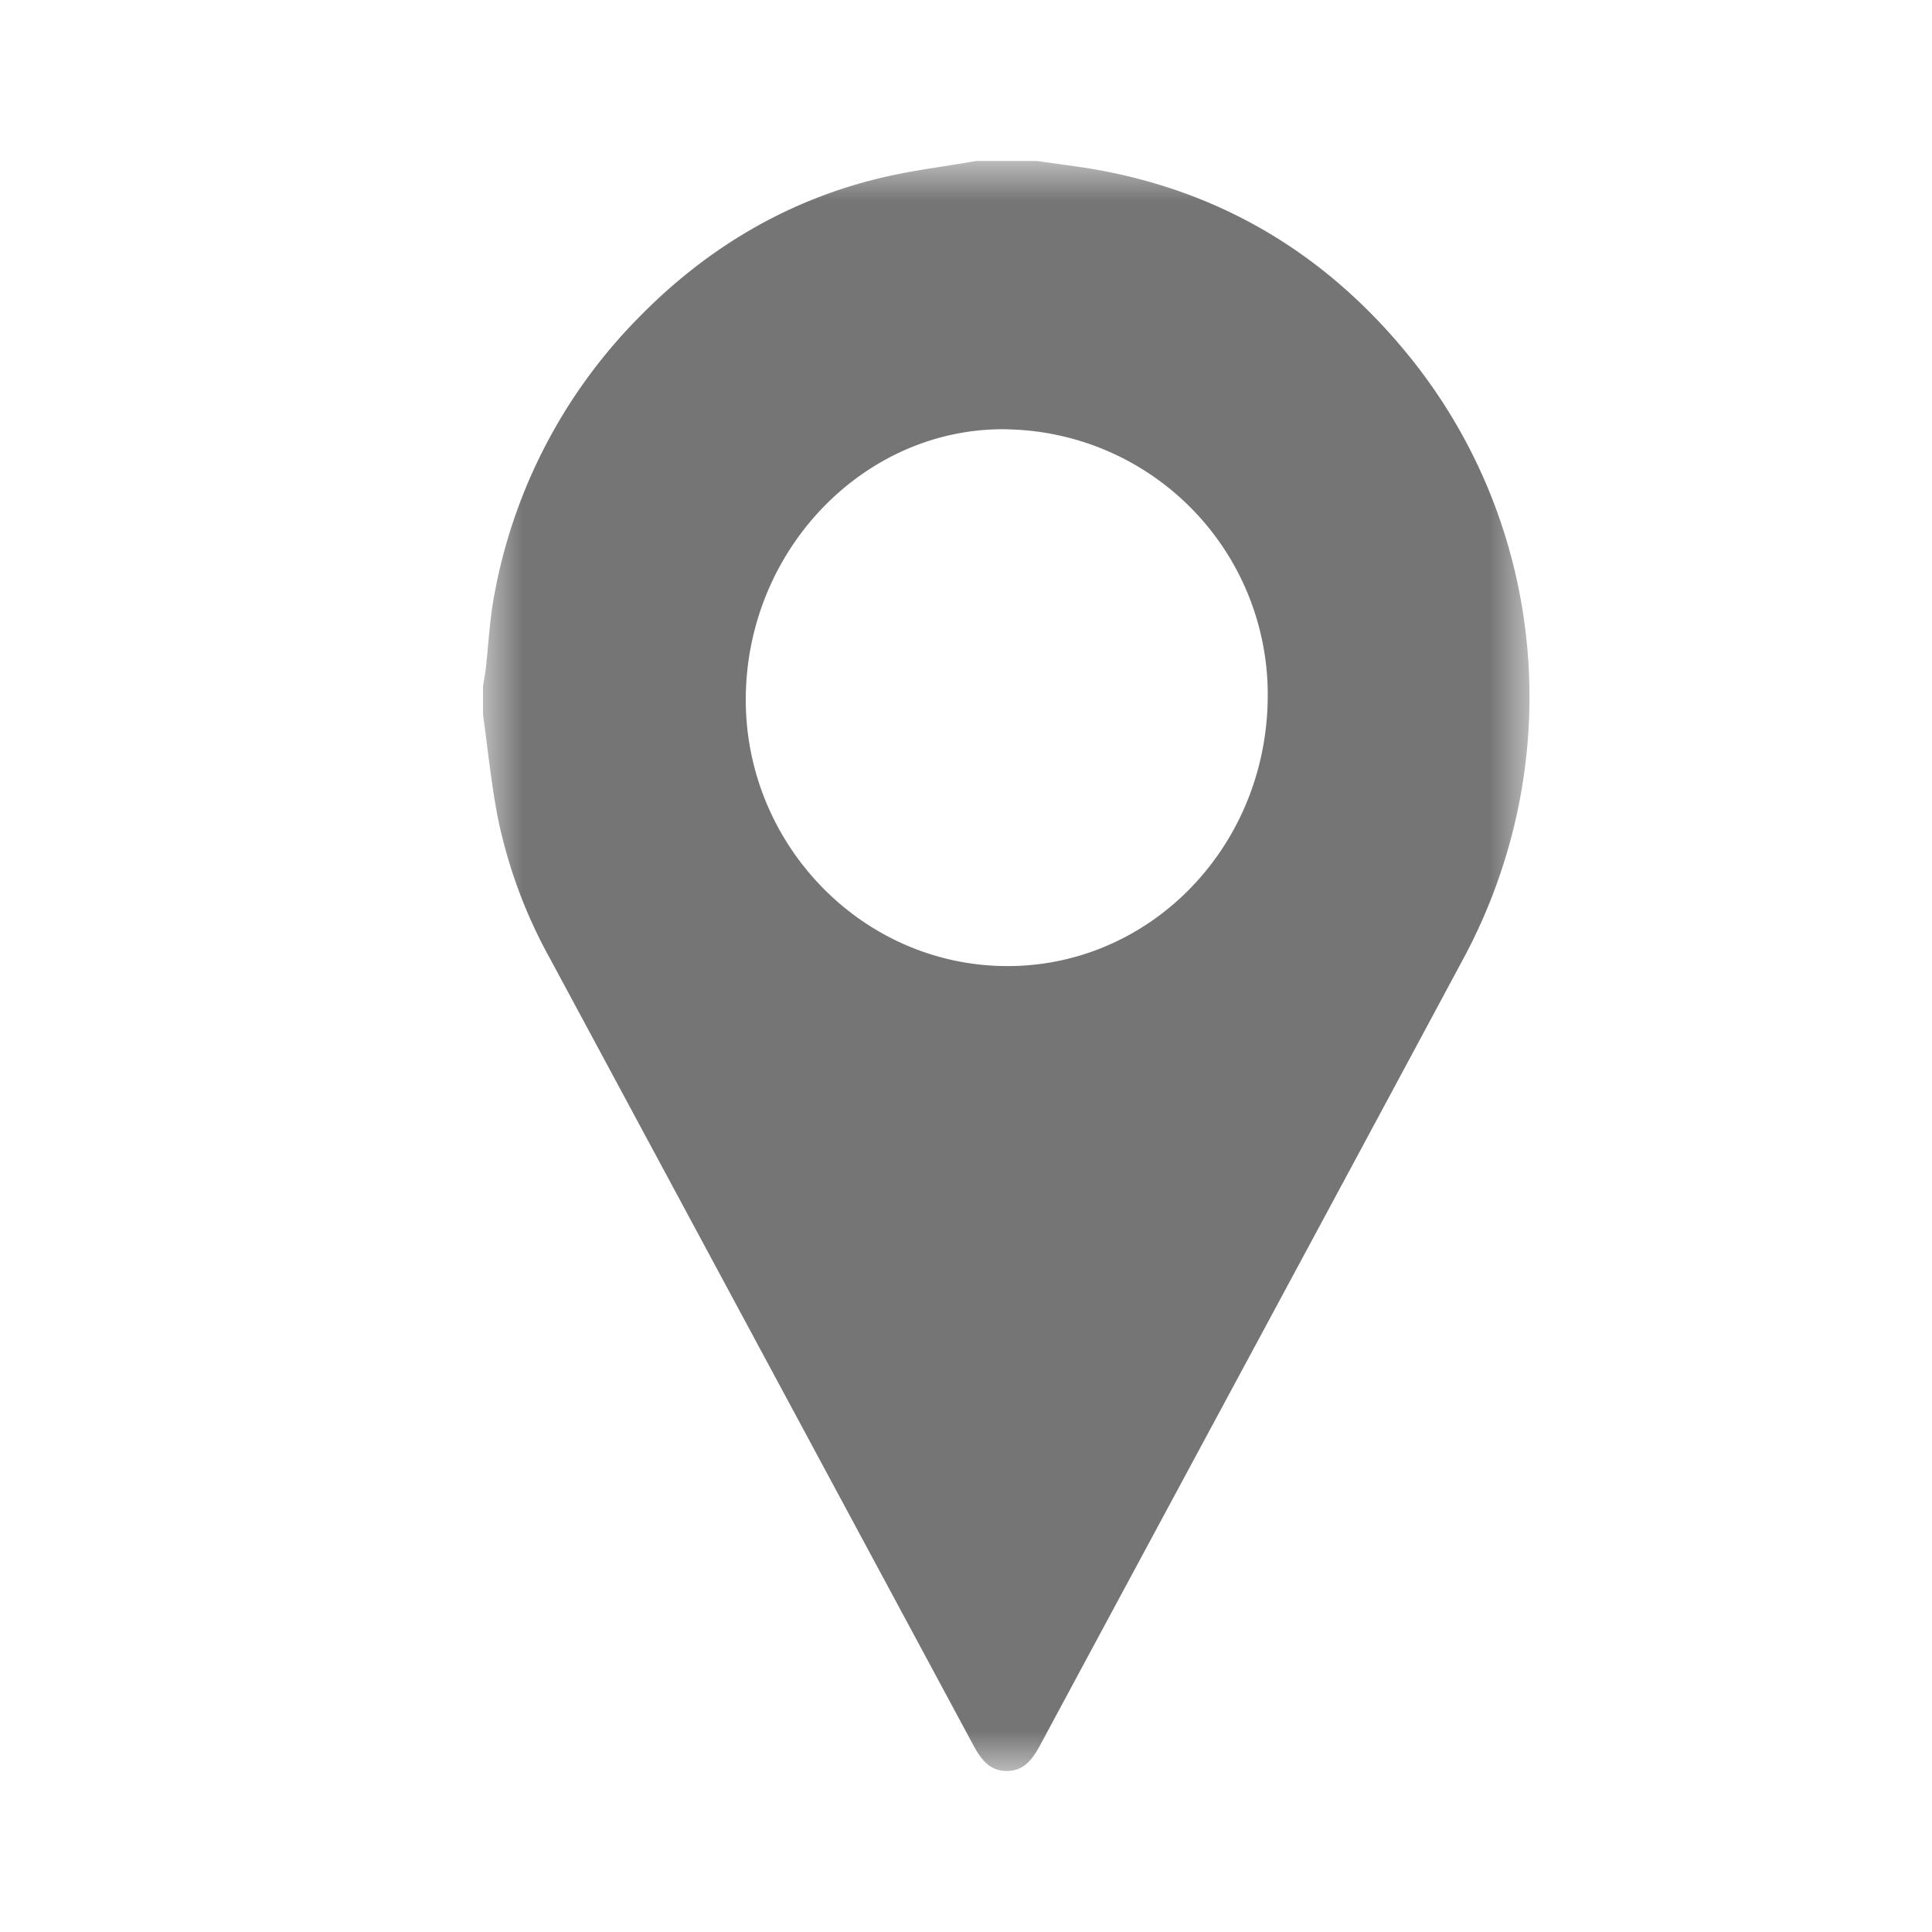 <svg width="24" height="24" viewBox="0 0 24 24" xmlns="http://www.w3.org/2000/svg" xmlns:xlink="http://www.w3.org/1999/xlink">
    <defs>
        <path id="p1dpumubla" d="M0 0h13v20H0z"/>
    </defs>
    <g fill="none" fill-rule="evenodd">
        <path d="M0 0h24v24H0z"/>
        <g transform="translate(6 2)">
            <mask id="p8lieplemb" fill="#fff">
                <use xlink:href="#p1dpumubla"/>
            </mask>
            <path d="M6.532 3.333C4.784 3.29 3.306 4.776 3.265 6.617 3.225 8.431 4.65 9.954 6.433 10c1.789.047 3.266-1.413 3.314-3.271a3.296 3.296 0 0 0-3.215-3.395M6.126 0h.76l.525.074c1.667.245 3.042 1.044 4.11 2.37 1.702 2.117 1.953 5.05.66 7.46-1.748 3.257-3.504 6.51-5.255 9.766-.096.18-.205.334-.428.33-.213-.004-.318-.155-.411-.328L.832 9.907a6.158 6.158 0 0 1-.654-1.78C.1 7.713.058 7.293 0 6.876v-.351c.011-.07.025-.14.033-.21.036-.31.05-.623.108-.928A6.583 6.583 0 0 1 1.929 1.95C2.76 1.098 3.749.504 4.896.221 5.3.12 5.716.072 6.126 0" fill="#757575" mask="url(#p8lieplemb)"/>
        </g>
    </g>
</svg>

